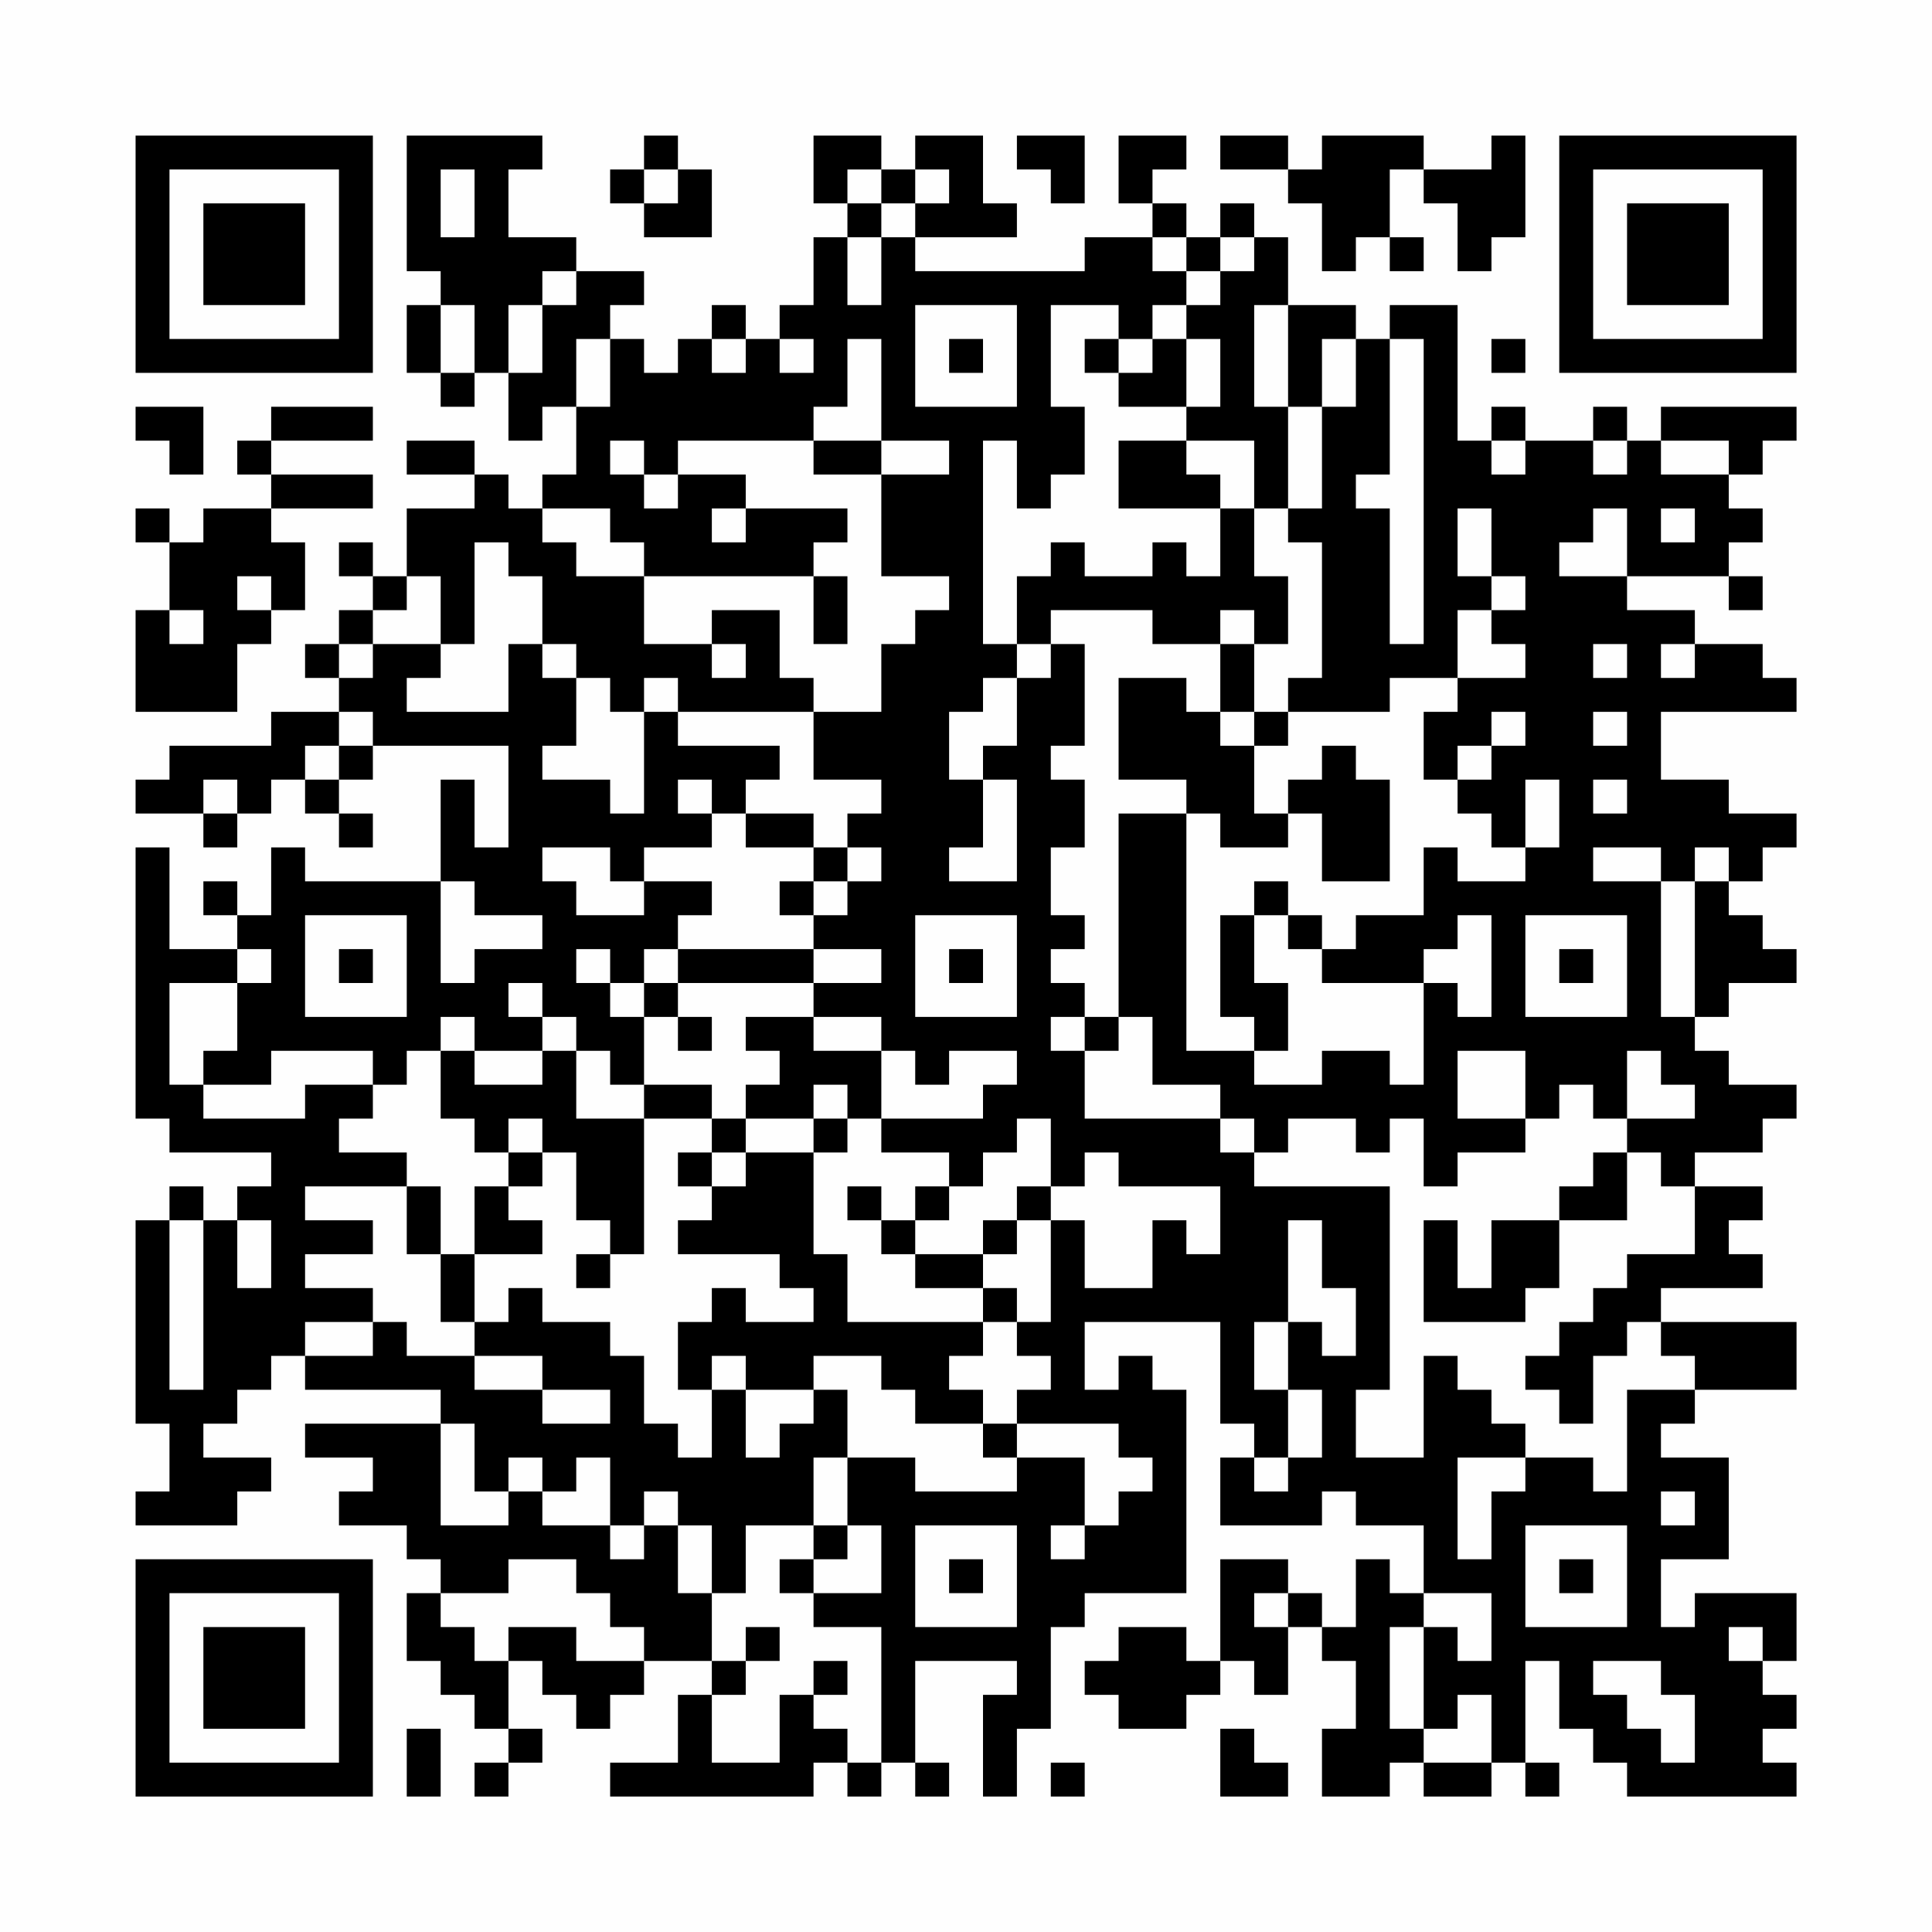 <?xml version="1.0" encoding="UTF-8"?>
<svg xmlns="http://www.w3.org/2000/svg" version="1.1" width="200" height="200" viewBox="0 0 200 200"><rect x="0" y="0" width="200" height="200" fill="#fefefe"/><g transform="scale(3.509)"><g transform="translate(4,4)"><path fill-rule="evenodd" d="M8 0L8 4L9 4L9 5L8 5L8 7L9 7L9 8L10 8L10 7L11 7L11 9L12 9L12 8L13 8L13 10L12 10L12 11L11 11L11 10L10 10L10 9L8 9L8 10L10 10L10 11L8 11L8 13L7 13L7 12L6 12L6 13L7 13L7 14L6 14L6 15L5 15L5 16L6 16L6 17L4 17L4 18L1 18L1 19L0 19L0 20L2 20L2 21L3 21L3 20L4 20L4 19L5 19L5 20L6 20L6 21L7 21L7 20L6 20L6 19L7 19L7 18L11 18L11 21L10 21L10 19L9 19L9 22L5 22L5 21L4 21L4 23L3 23L3 22L2 22L2 23L3 23L3 24L1 24L1 21L0 21L0 29L1 29L1 30L4 30L4 31L3 31L3 32L2 32L2 31L1 31L1 32L0 32L0 38L1 38L1 40L0 40L0 41L3 41L3 40L4 40L4 39L2 39L2 38L3 38L3 37L4 37L4 36L5 36L5 37L9 37L9 38L5 38L5 39L7 39L7 40L6 40L6 41L8 41L8 42L9 42L9 43L8 43L8 45L9 45L9 46L10 46L10 47L11 47L11 48L10 48L10 49L11 49L11 48L12 48L12 47L11 47L11 45L12 45L12 46L13 46L13 47L14 47L14 46L15 46L15 45L17 45L17 46L16 46L16 48L14 48L14 49L20 49L20 48L21 48L21 49L22 49L22 48L23 48L23 49L24 49L24 48L23 48L23 45L26 45L26 46L25 46L25 49L26 49L26 47L27 47L27 44L28 44L28 43L31 43L31 37L30 37L30 36L29 36L29 37L28 37L28 35L32 35L32 38L33 38L33 39L32 39L32 41L35 41L35 40L36 40L36 41L38 41L38 43L37 43L37 42L36 42L36 44L35 44L35 43L34 43L34 42L32 42L32 45L31 45L31 44L29 44L29 45L28 45L28 46L29 46L29 47L31 47L31 46L32 46L32 45L33 45L33 46L34 46L34 44L35 44L35 45L36 45L36 47L35 47L35 49L37 49L37 48L38 48L38 49L40 49L40 48L41 48L41 49L42 49L42 48L41 48L41 45L42 45L42 47L43 47L43 48L44 48L44 49L49 49L49 48L48 48L48 47L49 47L49 46L48 46L48 45L49 45L49 43L46 43L46 44L45 44L45 42L47 42L47 39L45 39L45 38L46 38L46 37L49 37L49 35L45 35L45 34L48 34L48 33L47 33L47 32L48 32L48 31L46 31L46 30L48 30L48 29L49 29L49 28L47 28L47 27L46 27L46 26L47 26L47 25L49 25L49 24L48 24L48 23L47 23L47 22L48 22L48 21L49 21L49 20L47 20L47 19L45 19L45 17L49 17L49 16L48 16L48 15L46 15L46 14L44 14L44 13L47 13L47 14L48 14L48 13L47 13L47 12L48 12L48 11L47 11L47 10L48 10L48 9L49 9L49 8L45 8L45 9L44 9L44 8L43 8L43 9L41 9L41 8L40 8L40 9L39 9L39 5L37 5L37 6L36 6L36 5L34 5L34 3L33 3L33 2L32 2L32 3L31 3L31 2L30 2L30 1L31 1L31 0L29 0L29 2L30 2L30 3L28 3L28 4L23 4L23 3L26 3L26 2L25 2L25 0L23 0L23 1L22 1L22 0L20 0L20 2L21 2L21 3L20 3L20 5L19 5L19 6L18 6L18 5L17 5L17 6L16 6L16 7L15 7L15 6L14 6L14 5L15 5L15 4L13 4L13 3L11 3L11 1L12 1L12 0ZM15 0L15 1L14 1L14 2L15 2L15 3L17 3L17 1L16 1L16 0ZM26 0L26 1L27 1L27 2L28 2L28 0ZM32 0L32 1L34 1L34 2L35 2L35 4L36 4L36 3L37 3L37 4L38 4L38 3L37 3L37 1L38 1L38 2L39 2L39 4L40 4L40 3L41 3L41 0L40 0L40 1L38 1L38 0L35 0L35 1L34 1L34 0ZM9 1L9 3L10 3L10 1ZM15 1L15 2L16 2L16 1ZM21 1L21 2L22 2L22 3L21 3L21 5L22 5L22 3L23 3L23 2L24 2L24 1L23 1L23 2L22 2L22 1ZM30 3L30 4L31 4L31 5L30 5L30 6L29 6L29 5L27 5L27 8L28 8L28 10L27 10L27 11L26 11L26 9L25 9L25 15L26 15L26 16L25 16L25 17L24 17L24 19L25 19L25 21L24 21L24 22L26 22L26 19L25 19L25 18L26 18L26 16L27 16L27 15L28 15L28 18L27 18L27 19L28 19L28 21L27 21L27 23L28 23L28 24L27 24L27 25L28 25L28 26L27 26L27 27L28 27L28 29L32 29L32 30L33 30L33 31L37 31L37 37L36 37L36 39L38 39L38 36L39 36L39 37L40 37L40 38L41 38L41 39L39 39L39 42L40 42L40 40L41 40L41 39L43 39L43 40L44 40L44 37L46 37L46 36L45 36L45 35L44 35L44 36L43 36L43 38L42 38L42 37L41 37L41 36L42 36L42 35L43 35L43 34L44 34L44 33L46 33L46 31L45 31L45 30L44 30L44 29L46 29L46 28L45 28L45 27L44 27L44 29L43 29L43 28L42 28L42 29L41 29L41 27L39 27L39 29L41 29L41 30L39 30L39 31L38 31L38 29L37 29L37 30L36 30L36 29L34 29L34 30L33 30L33 29L32 29L32 28L30 28L30 26L29 26L29 20L31 20L31 27L33 27L33 28L35 28L35 27L37 27L37 28L38 28L38 25L39 25L39 26L40 26L40 23L39 23L39 24L38 24L38 25L35 25L35 24L36 24L36 23L38 23L38 21L39 21L39 22L41 22L41 21L42 21L42 19L41 19L41 21L40 21L40 20L39 20L39 19L40 19L40 18L41 18L41 17L40 17L40 18L39 18L39 19L38 19L38 17L39 17L39 16L41 16L41 15L40 15L40 14L41 14L41 13L40 13L40 11L39 11L39 13L40 13L40 14L39 14L39 16L37 16L37 17L34 17L34 16L35 16L35 12L34 12L34 11L35 11L35 8L36 8L36 6L35 6L35 8L34 8L34 5L33 5L33 8L34 8L34 11L33 11L33 9L31 9L31 8L32 8L32 6L31 6L31 5L32 5L32 4L33 4L33 3L32 3L32 4L31 4L31 3ZM12 4L12 5L11 5L11 7L12 7L12 5L13 5L13 4ZM9 5L9 7L10 7L10 5ZM23 5L23 8L26 8L26 5ZM13 6L13 8L14 8L14 6ZM17 6L17 7L18 7L18 6ZM19 6L19 7L20 7L20 6ZM21 6L21 8L20 8L20 9L16 9L16 10L15 10L15 9L14 9L14 10L15 10L15 11L16 11L16 10L18 10L18 11L17 11L17 12L18 12L18 11L21 11L21 12L20 12L20 13L15 13L15 12L14 12L14 11L12 11L12 12L13 12L13 13L15 13L15 15L17 15L17 16L18 16L18 15L17 15L17 14L19 14L19 16L20 16L20 17L16 17L16 16L15 16L15 17L14 17L14 16L13 16L13 15L12 15L12 13L11 13L11 12L10 12L10 15L9 15L9 13L8 13L8 14L7 14L7 15L6 15L6 16L7 16L7 15L9 15L9 16L8 16L8 17L11 17L11 15L12 15L12 16L13 16L13 18L12 18L12 19L14 19L14 20L15 20L15 17L16 17L16 18L19 18L19 19L18 19L18 20L17 20L17 19L16 19L16 20L17 20L17 21L15 21L15 22L14 22L14 21L12 21L12 22L13 22L13 23L15 23L15 22L17 22L17 23L16 23L16 24L15 24L15 25L14 25L14 24L13 24L13 25L14 25L14 26L15 26L15 28L14 28L14 27L13 27L13 26L12 26L12 25L11 25L11 26L12 26L12 27L10 27L10 26L9 26L9 27L8 27L8 28L7 28L7 27L4 27L4 28L2 28L2 27L3 27L3 25L4 25L4 24L3 24L3 25L1 25L1 28L2 28L2 29L5 29L5 28L7 28L7 29L6 29L6 30L8 30L8 31L5 31L5 32L7 32L7 33L5 33L5 34L7 34L7 35L5 35L5 36L7 36L7 35L8 35L8 36L10 36L10 37L12 37L12 38L14 38L14 37L12 37L12 36L10 36L10 35L11 35L11 34L12 34L12 35L14 35L14 36L15 36L15 38L16 38L16 39L17 39L17 37L18 37L18 39L19 39L19 38L20 38L20 37L21 37L21 39L20 39L20 41L18 41L18 43L17 43L17 41L16 41L16 40L15 40L15 41L14 41L14 39L13 39L13 40L12 40L12 39L11 39L11 40L10 40L10 38L9 38L9 41L11 41L11 40L12 40L12 41L14 41L14 42L15 42L15 41L16 41L16 43L17 43L17 45L18 45L18 46L17 46L17 48L19 48L19 46L20 46L20 47L21 47L21 48L22 48L22 44L20 44L20 43L22 43L22 41L21 41L21 39L23 39L23 40L26 40L26 39L28 39L28 41L27 41L27 42L28 42L28 41L29 41L29 40L30 40L30 39L29 39L29 38L26 38L26 37L27 37L27 36L26 36L26 35L27 35L27 32L28 32L28 34L30 34L30 32L31 32L31 33L32 33L32 31L29 31L29 30L28 30L28 31L27 31L27 29L26 29L26 30L25 30L25 31L24 31L24 30L22 30L22 29L25 29L25 28L26 28L26 27L24 27L24 28L23 28L23 27L22 27L22 26L20 26L20 25L22 25L22 24L20 24L20 23L21 23L21 22L22 22L22 21L21 21L21 20L22 20L22 19L20 19L20 17L22 17L22 15L23 15L23 14L24 14L24 13L22 13L22 10L24 10L24 9L22 9L22 6ZM24 6L24 7L25 7L25 6ZM28 6L28 7L29 7L29 8L31 8L31 6L30 6L30 7L29 7L29 6ZM37 6L37 10L36 10L36 11L37 11L37 15L38 15L38 6ZM40 6L40 7L41 7L41 6ZM0 8L0 9L1 9L1 10L2 10L2 8ZM4 8L4 9L3 9L3 10L4 10L4 11L2 11L2 12L1 12L1 11L0 11L0 12L1 12L1 14L0 14L0 17L3 17L3 15L4 15L4 14L5 14L5 12L4 12L4 11L7 11L7 10L4 10L4 9L7 9L7 8ZM20 9L20 10L22 10L22 9ZM29 9L29 11L32 11L32 13L31 13L31 12L30 12L30 13L28 13L28 12L27 12L27 13L26 13L26 15L27 15L27 14L30 14L30 15L32 15L32 17L31 17L31 16L29 16L29 19L31 19L31 20L32 20L32 21L34 21L34 20L35 20L35 22L37 22L37 19L36 19L36 18L35 18L35 19L34 19L34 20L33 20L33 18L34 18L34 17L33 17L33 15L34 15L34 13L33 13L33 11L32 11L32 10L31 10L31 9ZM40 9L40 10L41 10L41 9ZM43 9L43 10L44 10L44 9ZM45 9L45 10L47 10L47 9ZM43 11L43 12L42 12L42 13L44 13L44 11ZM45 11L45 12L46 12L46 11ZM3 13L3 14L4 14L4 13ZM20 13L20 15L21 15L21 13ZM1 14L1 15L2 15L2 14ZM32 14L32 15L33 15L33 14ZM43 15L43 16L44 16L44 15ZM45 15L45 16L46 16L46 15ZM6 17L6 18L5 18L5 19L6 19L6 18L7 18L7 17ZM32 17L32 18L33 18L33 17ZM43 17L43 18L44 18L44 17ZM2 19L2 20L3 20L3 19ZM43 19L43 20L44 20L44 19ZM18 20L18 21L20 21L20 22L19 22L19 23L20 23L20 22L21 22L21 21L20 21L20 20ZM43 21L43 22L45 22L45 26L46 26L46 22L47 22L47 21L46 21L46 22L45 22L45 21ZM9 22L9 25L10 25L10 24L12 24L12 23L10 23L10 22ZM33 22L33 23L32 23L32 26L33 26L33 27L34 27L34 25L33 25L33 23L34 23L34 24L35 24L35 23L34 23L34 22ZM5 23L5 26L8 26L8 23ZM23 23L23 26L26 26L26 23ZM41 23L41 26L44 26L44 23ZM6 24L6 25L7 25L7 24ZM16 24L16 25L15 25L15 26L16 26L16 27L17 27L17 26L16 26L16 25L20 25L20 24ZM24 24L24 25L25 25L25 24ZM42 24L42 25L43 25L43 24ZM18 26L18 27L19 27L19 28L18 28L18 29L17 29L17 28L15 28L15 29L13 29L13 27L12 27L12 28L10 28L10 27L9 27L9 29L10 29L10 30L11 30L11 31L10 31L10 33L9 33L9 31L8 31L8 33L9 33L9 35L10 35L10 33L12 33L12 32L11 32L11 31L12 31L12 30L13 30L13 32L14 32L14 33L13 33L13 34L14 34L14 33L15 33L15 29L17 29L17 30L16 30L16 31L17 31L17 32L16 32L16 33L19 33L19 34L20 34L20 35L18 35L18 34L17 34L17 35L16 35L16 37L17 37L17 36L18 36L18 37L20 37L20 36L22 36L22 37L23 37L23 38L25 38L25 39L26 39L26 38L25 38L25 37L24 37L24 36L25 36L25 35L26 35L26 34L25 34L25 33L26 33L26 32L27 32L27 31L26 31L26 32L25 32L25 33L23 33L23 32L24 32L24 31L23 31L23 32L22 32L22 31L21 31L21 32L22 32L22 33L23 33L23 34L25 34L25 35L21 35L21 33L20 33L20 30L21 30L21 29L22 29L22 27L20 27L20 26ZM28 26L28 27L29 27L29 26ZM20 28L20 29L18 29L18 30L17 30L17 31L18 31L18 30L20 30L20 29L21 29L21 28ZM11 29L11 30L12 30L12 29ZM43 30L43 31L42 31L42 32L40 32L40 34L39 34L39 32L38 32L38 35L41 35L41 34L42 34L42 32L44 32L44 30ZM1 32L1 37L2 37L2 32ZM3 32L3 34L4 34L4 32ZM34 32L34 35L33 35L33 37L34 37L34 39L33 39L33 40L34 40L34 39L35 39L35 37L34 37L34 35L35 35L35 36L36 36L36 34L35 34L35 32ZM45 40L45 41L46 41L46 40ZM20 41L20 42L19 42L19 43L20 43L20 42L21 42L21 41ZM23 41L23 44L26 44L26 41ZM41 41L41 44L44 44L44 41ZM11 42L11 43L9 43L9 44L10 44L10 45L11 45L11 44L13 44L13 45L15 45L15 44L14 44L14 43L13 43L13 42ZM24 42L24 43L25 43L25 42ZM42 42L42 43L43 43L43 42ZM33 43L33 44L34 44L34 43ZM38 43L38 44L37 44L37 47L38 47L38 48L40 48L40 46L39 46L39 47L38 47L38 44L39 44L39 45L40 45L40 43ZM18 44L18 45L19 45L19 44ZM47 44L47 45L48 45L48 44ZM20 45L20 46L21 46L21 45ZM43 45L43 46L44 46L44 47L45 47L45 48L46 48L46 46L45 46L45 45ZM8 47L8 49L9 49L9 47ZM32 47L32 49L34 49L34 48L33 48L33 47ZM27 48L27 49L28 49L28 48ZM0 0L0 7L7 7L7 0ZM1 1L1 6L6 6L6 1ZM2 2L2 5L5 5L5 2ZM42 0L42 7L49 7L49 0ZM43 1L43 6L48 6L48 1ZM44 2L44 5L47 5L47 2ZM0 42L0 49L7 49L7 42ZM1 43L1 48L6 48L6 43ZM2 44L2 47L5 47L5 44Z" fill="#000000"/></g></g></svg>
